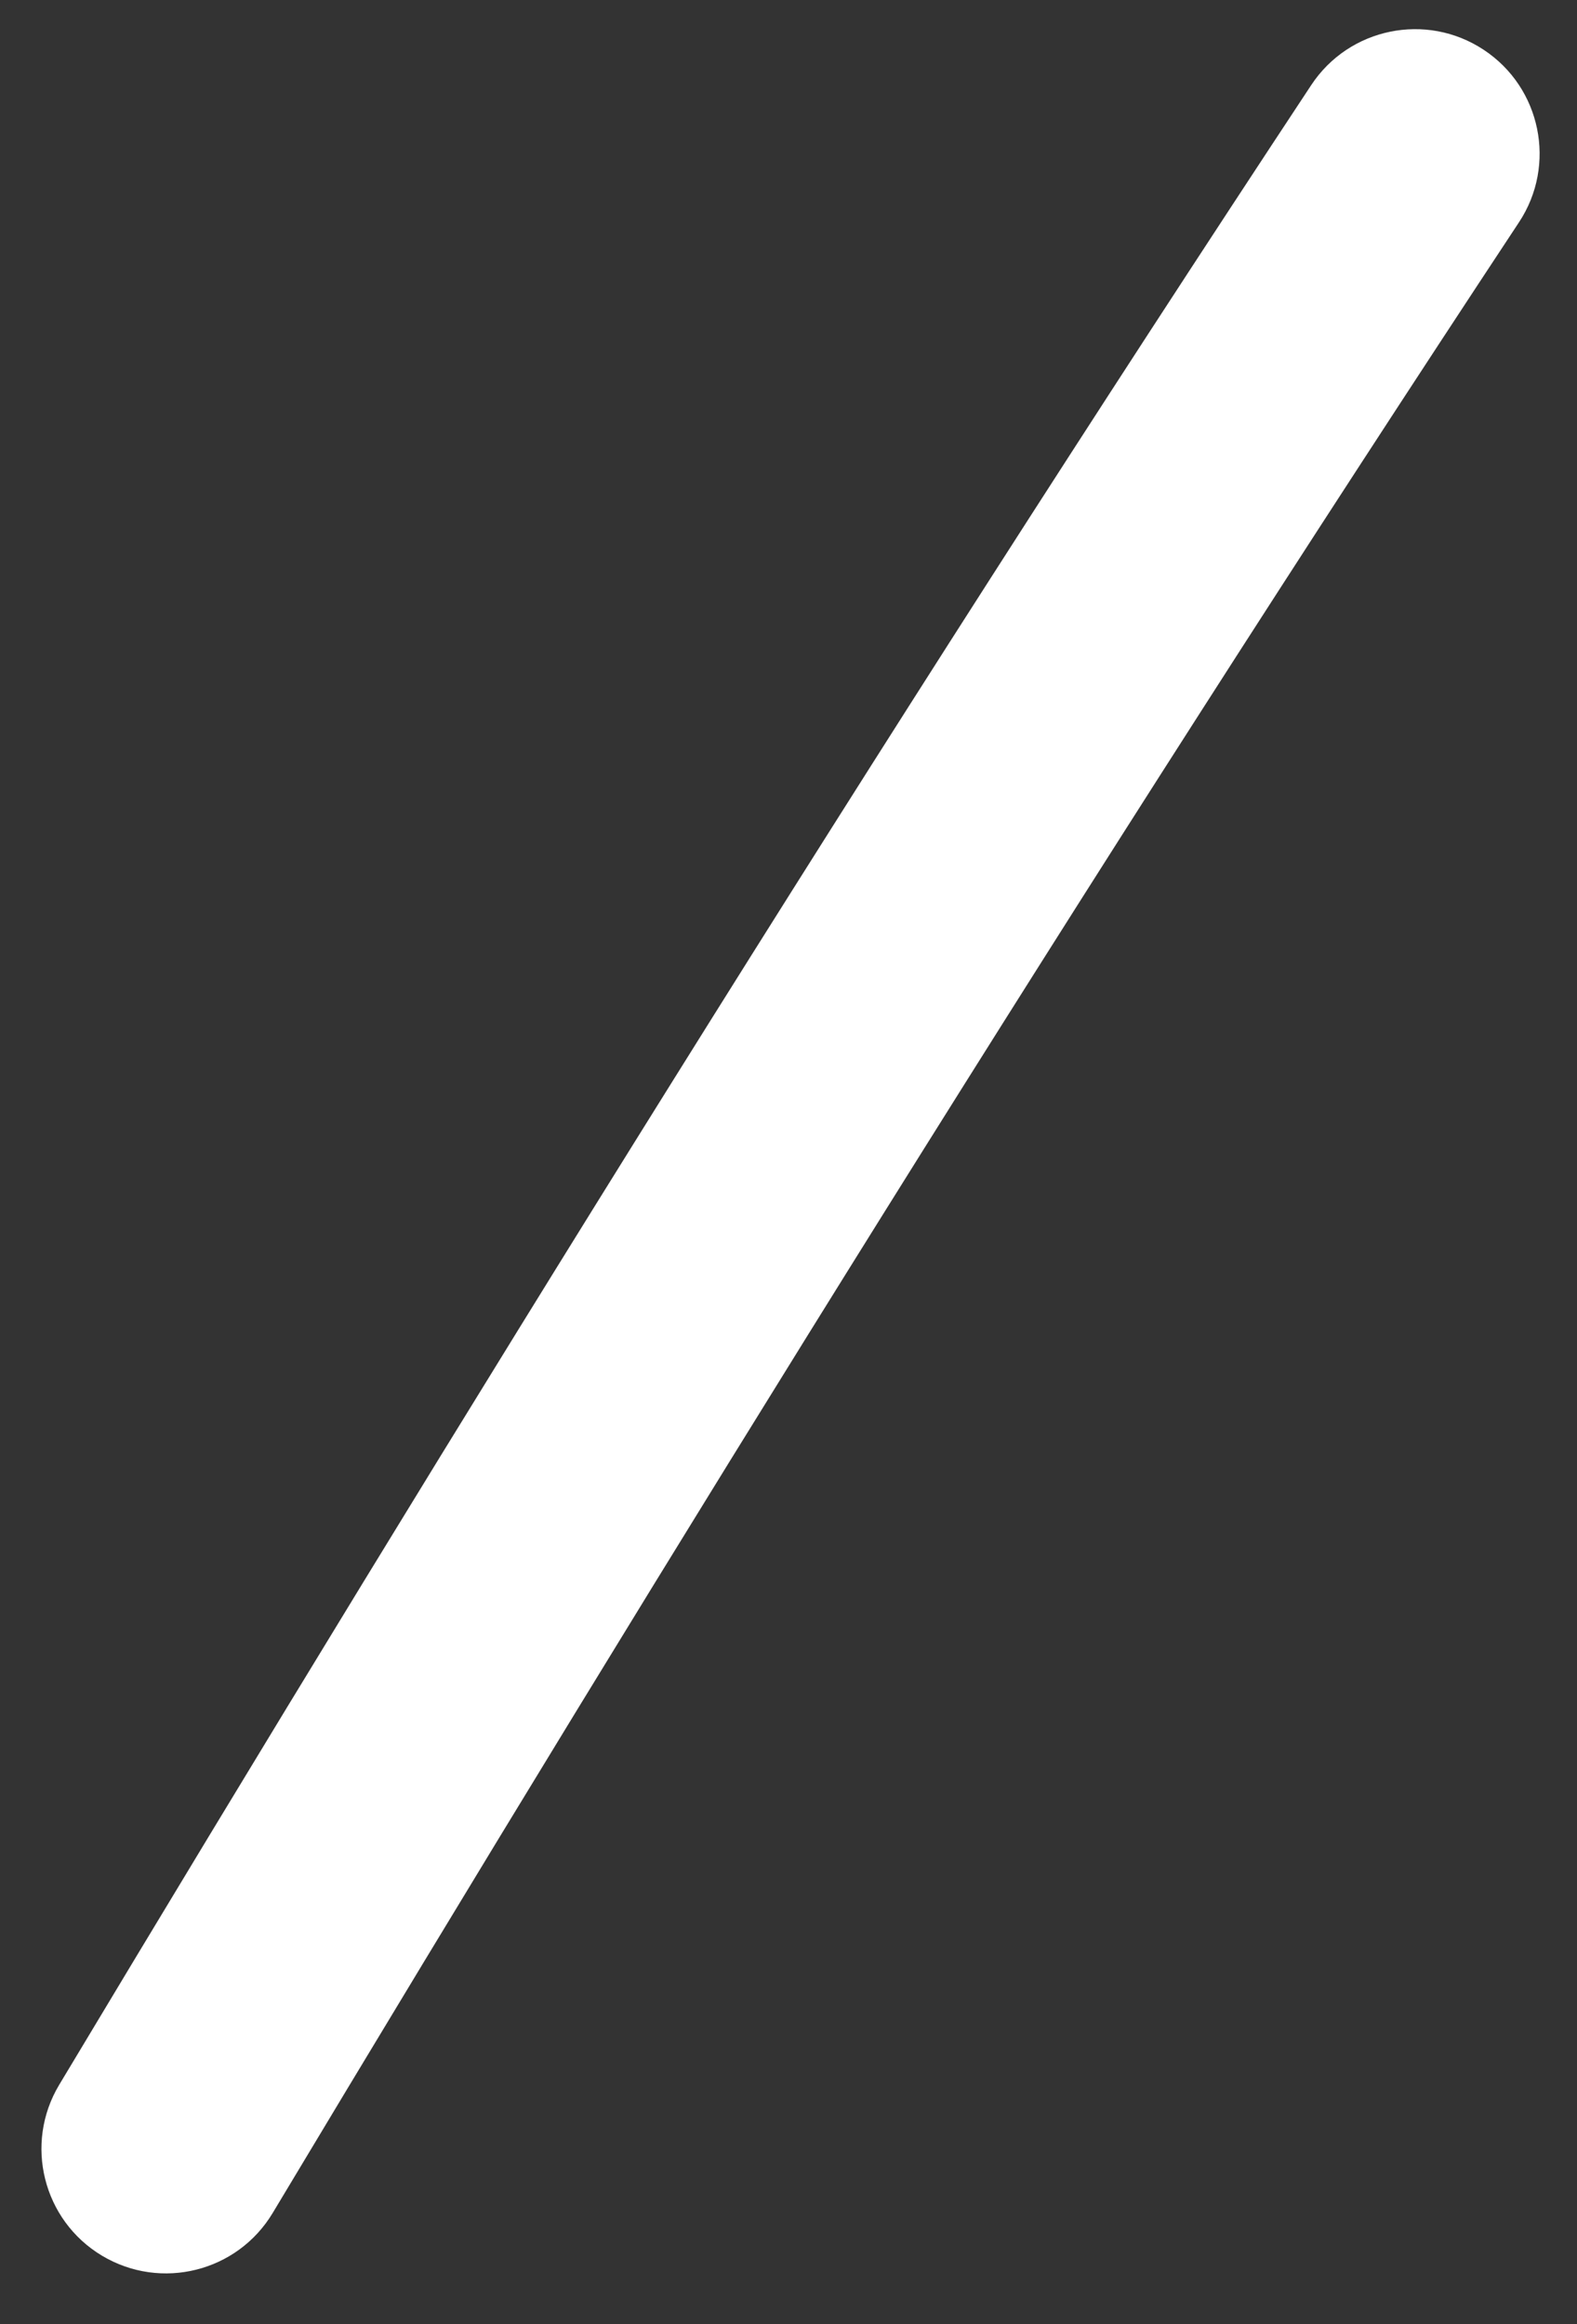 <?xml version="1.0" encoding="UTF-8"?> <svg xmlns="http://www.w3.org/2000/svg" width="19" height="28" viewBox="0 0 19 28" fill="none"><rect x="0" y="0" width="19" height="28" fill="#333333" stroke="none"/> <path fill-rule="evenodd" clip-rule="evenodd" d="M17.876 0.6C18.567 1.056 18.758 1.987 18.301 2.678C13.138 10.498 8.115 18.608 3.286 26.66C2.86 27.371 1.939 27.601 1.228 27.175C0.518 26.749 0.287 25.828 0.713 25.117C5.556 17.042 10.603 8.892 15.798 1.025C16.254 0.334 17.185 0.143 17.876 0.6Z" fill="white"></path> </svg> 